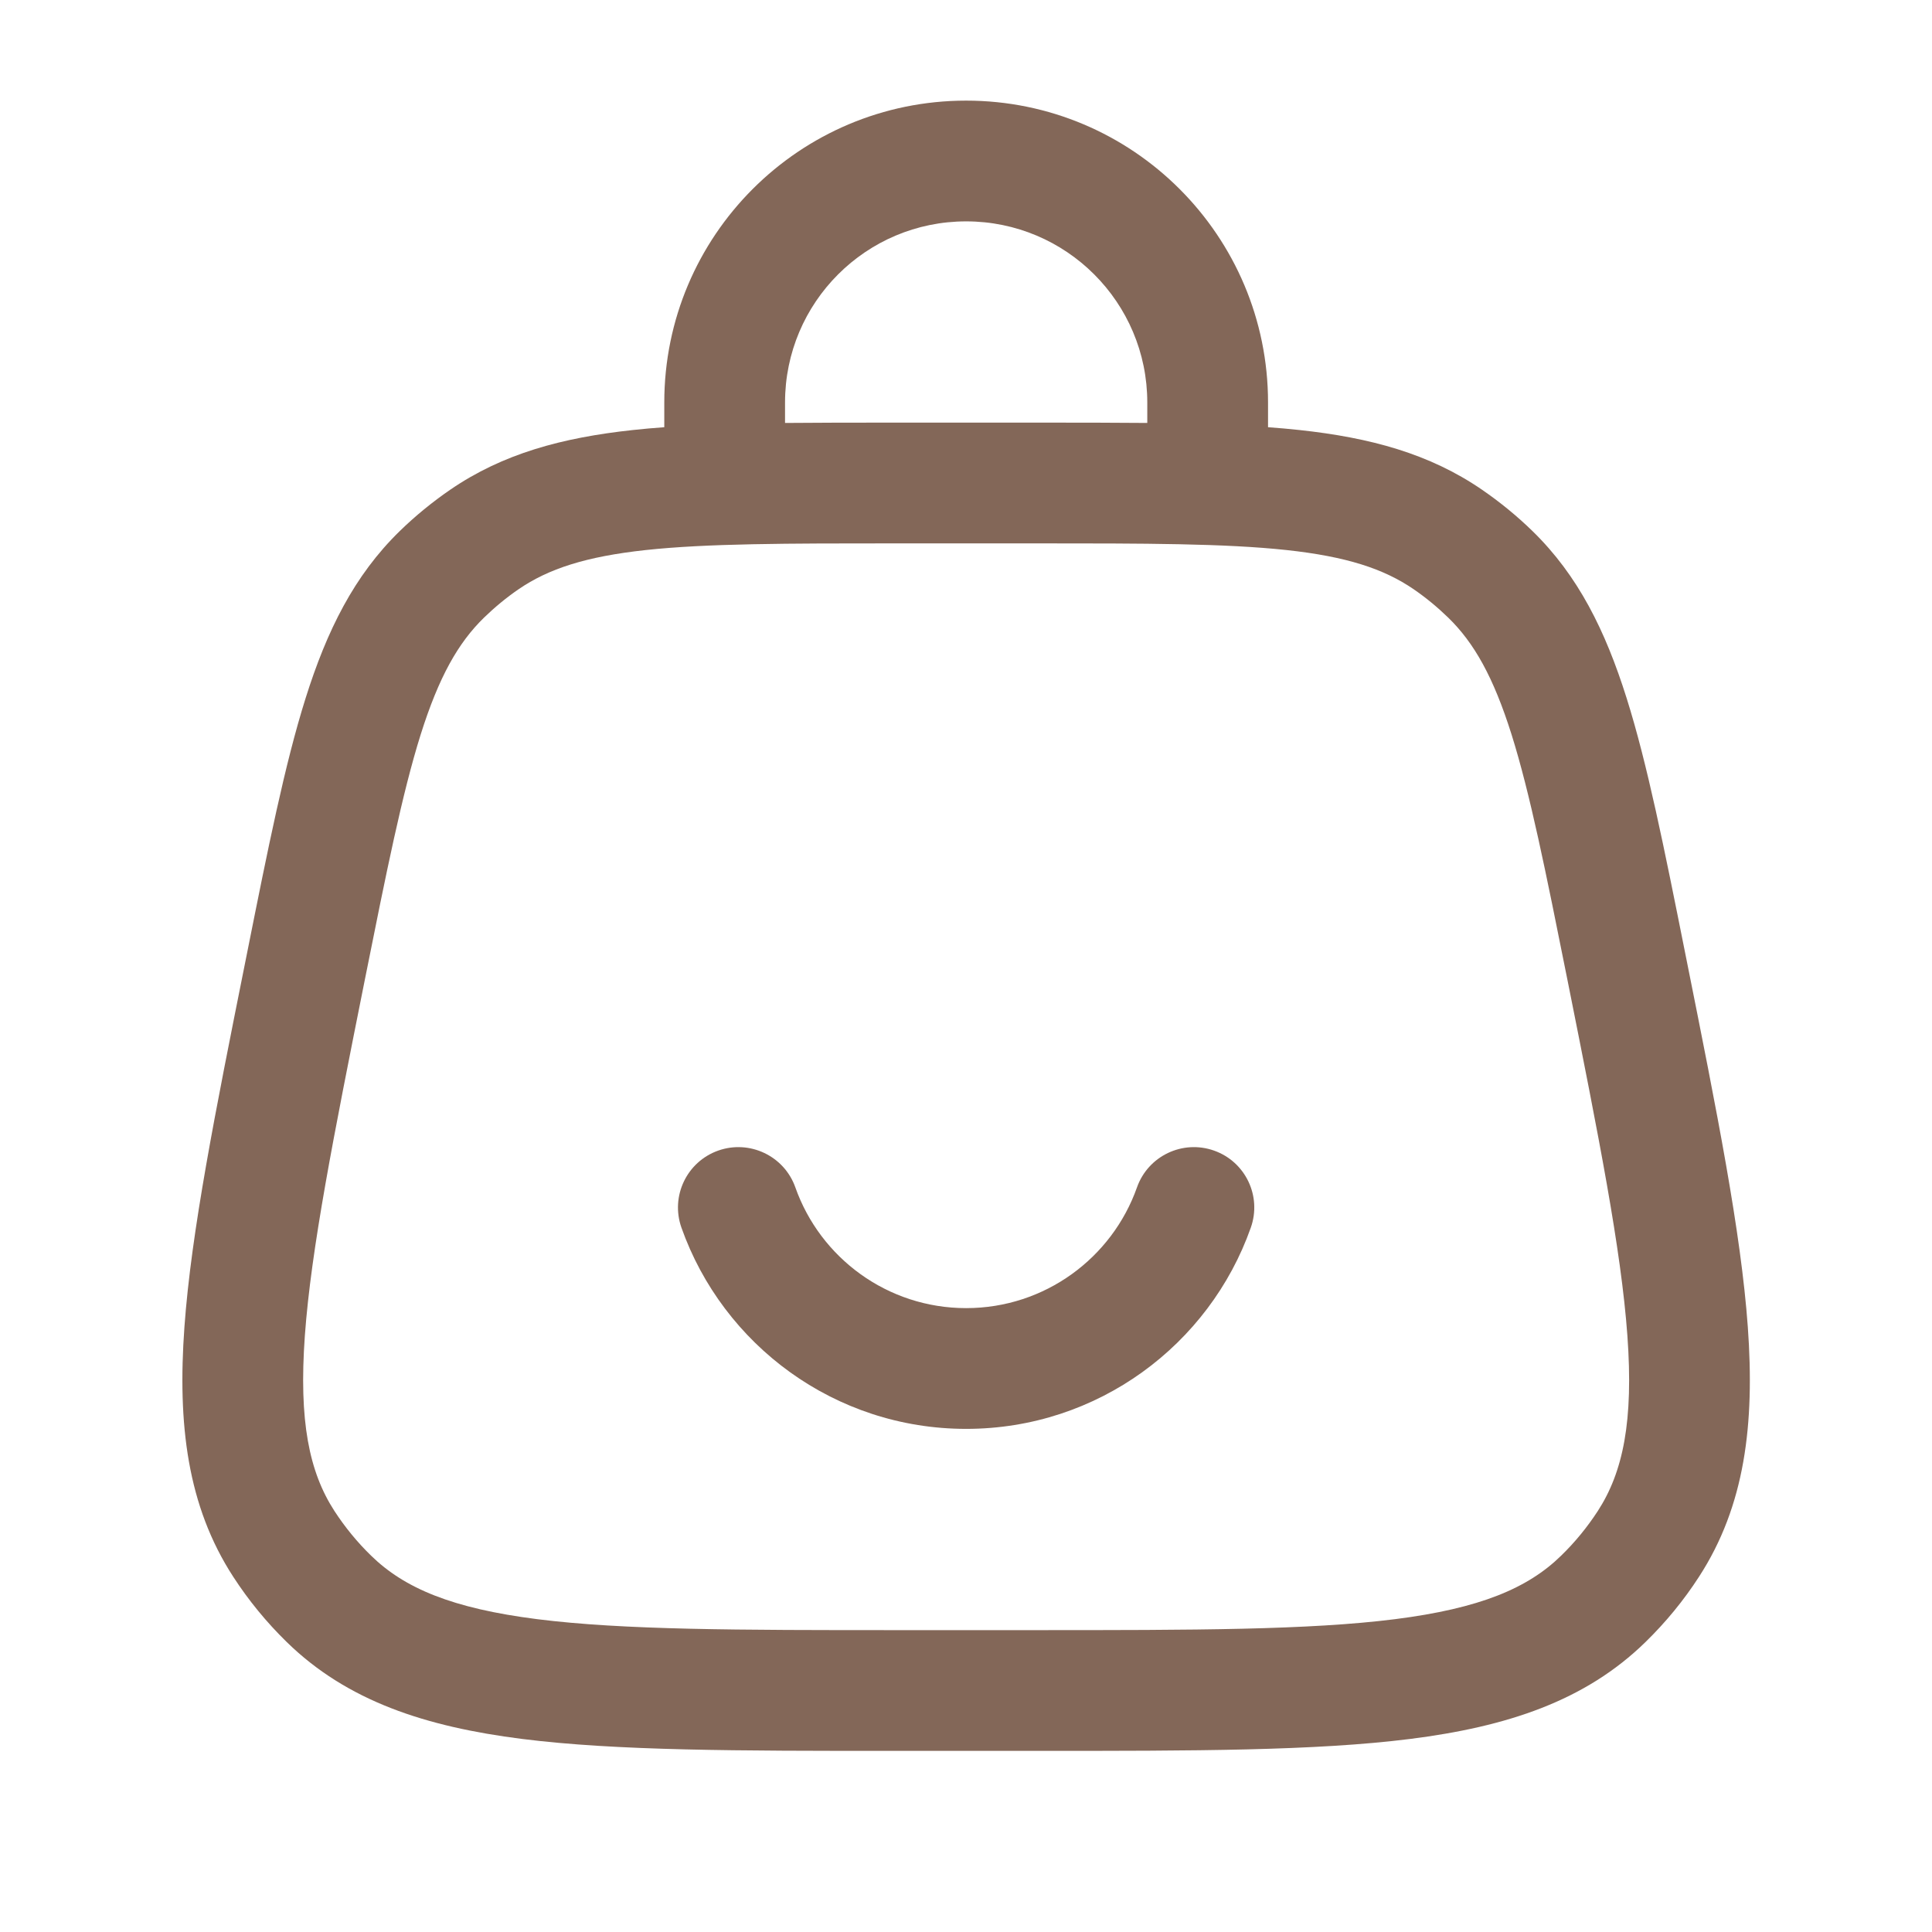 <?xml version="1.0" encoding="UTF-8"?> <svg xmlns="http://www.w3.org/2000/svg" width="24" height="24" viewBox="0 0 24 24" fill="none"><path fill-rule="evenodd" clip-rule="evenodd" d="M12.002 2.75C10.759 2.75 9.752 3.757 9.752 5V5.254C10.169 5.25 10.62 5.25 11.107 5.25H12.896C13.383 5.25 13.834 5.25 14.252 5.254V5C14.252 3.757 13.244 2.75 12.002 2.75ZM15.752 5.307V5C15.752 2.929 14.073 1.25 12.002 1.25C9.93 1.25 8.252 2.929 8.252 5V5.307C8.117 5.317 7.986 5.328 7.861 5.342C6.982 5.437 6.248 5.635 5.595 6.082C5.371 6.236 5.16 6.408 4.965 6.598C4.399 7.15 4.061 7.832 3.796 8.674C3.538 9.493 3.33 10.533 3.069 11.84L3.05 11.935C2.673 13.818 2.376 15.302 2.291 16.484C2.204 17.692 2.326 18.707 2.898 19.588C3.089 19.882 3.311 20.153 3.562 20.398C4.313 21.132 5.285 21.45 6.487 21.602C7.662 21.75 9.176 21.75 11.096 21.75H12.907C14.827 21.75 16.341 21.75 17.516 21.602C18.718 21.45 19.69 21.132 20.441 20.398C20.692 20.153 20.915 19.882 21.105 19.588C21.677 18.707 21.799 17.692 21.712 16.484C21.627 15.302 21.33 13.818 20.953 11.935L20.934 11.84C20.673 10.533 20.465 9.493 20.207 8.674C19.942 7.832 19.604 7.15 19.038 6.598C18.843 6.408 18.632 6.236 18.408 6.082C17.756 5.635 17.021 5.437 16.143 5.342C16.017 5.328 15.886 5.317 15.752 5.307ZM8.021 6.833C7.275 6.914 6.813 7.066 6.443 7.319C6.29 7.424 6.146 7.543 6.012 7.673C5.691 7.986 5.452 8.408 5.226 9.124C4.996 9.857 4.803 10.817 4.531 12.176C4.142 14.124 3.865 15.515 3.787 16.592C3.711 17.654 3.84 18.285 4.155 18.771C4.286 18.972 4.438 19.158 4.61 19.325C5.024 19.73 5.618 19.98 6.674 20.114C7.745 20.249 9.164 20.25 11.15 20.25H12.853C14.839 20.25 16.258 20.249 17.329 20.114C18.385 19.98 18.979 19.73 19.393 19.325C19.565 19.158 19.717 18.972 19.848 18.771C20.163 18.285 20.293 17.654 20.216 16.592C20.138 15.515 19.861 14.124 19.472 12.176C19.2 10.817 19.007 9.857 18.777 9.124C18.551 8.408 18.312 7.986 17.991 7.673C17.857 7.543 17.713 7.424 17.56 7.319C17.19 7.066 16.729 6.914 15.982 6.833C15.219 6.751 14.239 6.75 12.853 6.75H11.15C9.764 6.75 8.784 6.751 8.021 6.833ZM8.922 14.293C9.313 14.155 9.742 14.36 9.88 14.75C10.189 15.625 11.023 16.25 12.002 16.25C12.98 16.25 13.815 15.625 14.124 14.75C14.262 14.36 14.69 14.155 15.081 14.293C15.472 14.431 15.676 14.859 15.538 15.25C15.024 16.705 13.636 17.75 12.002 17.75C10.368 17.75 8.98 16.705 8.465 15.25C8.327 14.859 8.532 14.431 8.922 14.293Z" fill="#836758"></path></svg> 